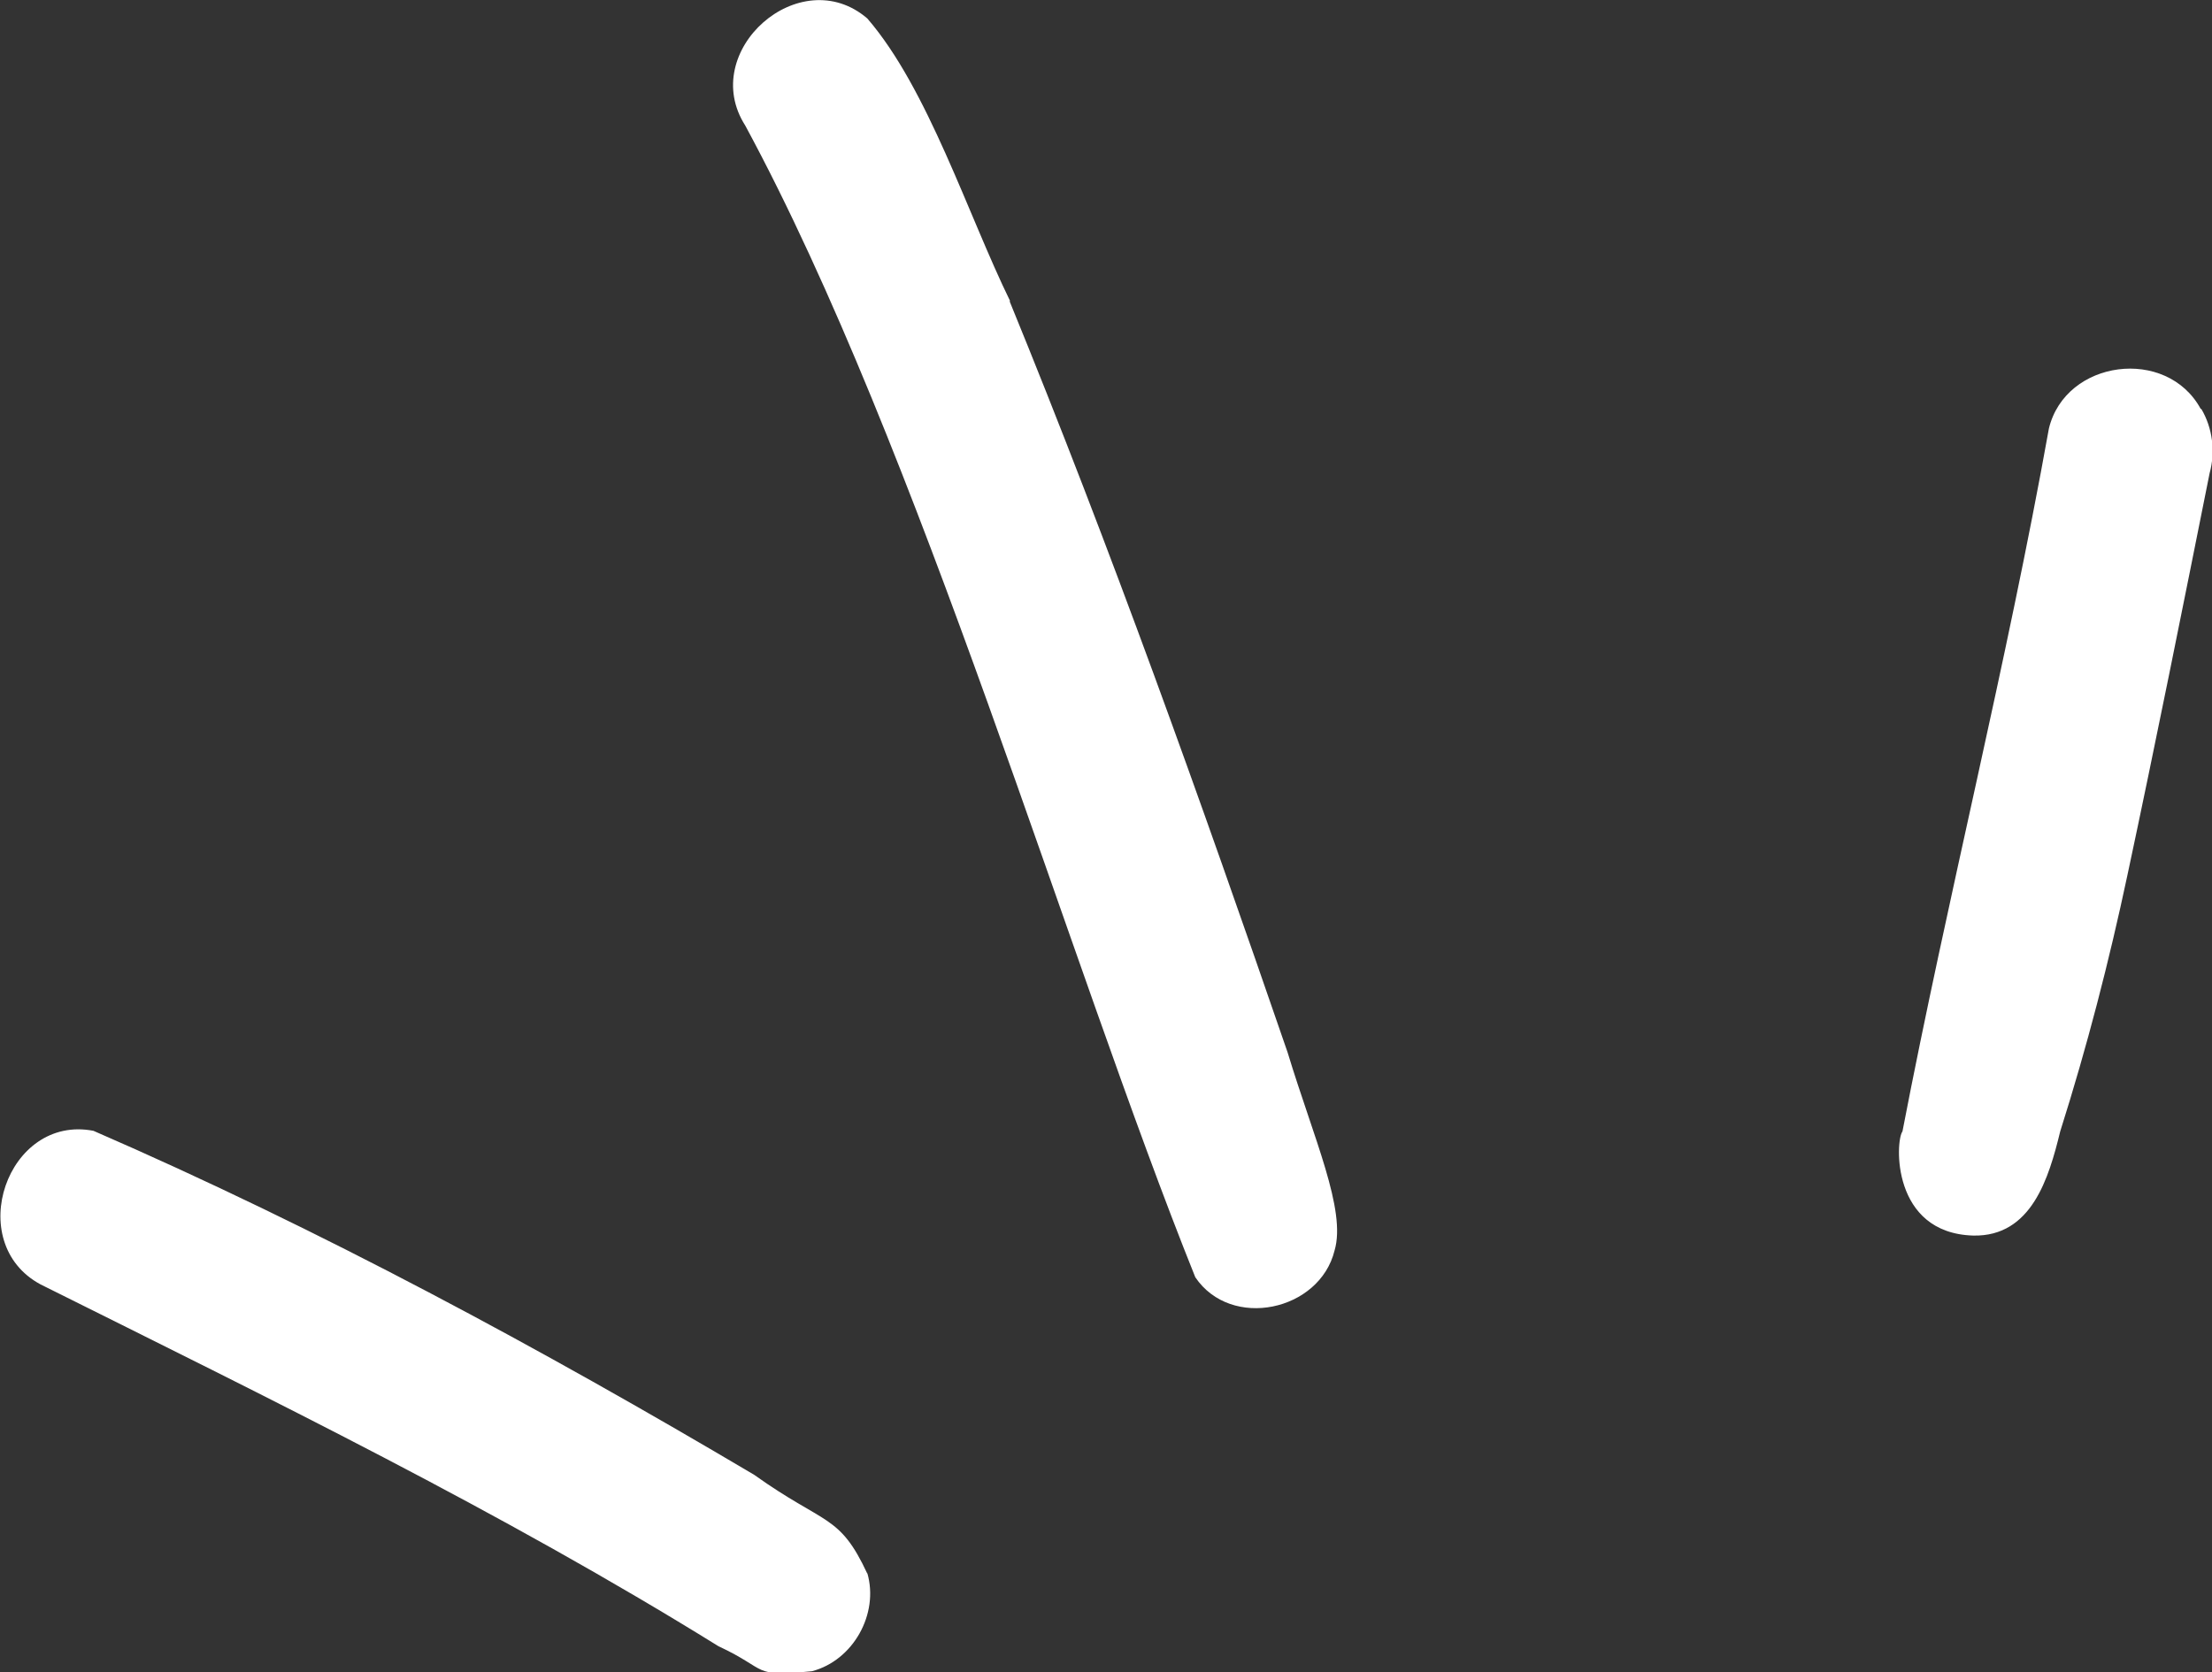 <svg viewBox="0 0 37.16 28.1" xmlns="http://www.w3.org/2000/svg" id="Layer_2">
  <rect x="0" y="0" width="37.16" height="28.1" fill="#333333" stroke="none"/>
  <defs>
    <style>
      .cls-1 {
        fill: #fff;
      }
    </style>
  </defs>
  <g id="Capa_1">
    <path d="M14.57,26.43c.2.69-.24,1.47-.93,1.65-1.03.1-.71-.02-1.57-.42-3.66-2.27-7.54-4.16-11.39-6.08-1.3-.7-.56-2.86.89-2.58,3.8,1.65,7.52,3.66,11.1,5.78,1.19.85,1.43.65,1.9,1.66ZM16.97,5.06c-.71-1.45-1.38-3.57-2.4-4.75-1.13-.97-2.85.55-2.05,1.8,2.93,5.42,5.43,14.05,7.56,19.35.6.89,2.09.57,2.34-.45.2-.68-.35-1.88-.79-3.33-1.46-4.24-2.97-8.47-4.67-12.62ZM36.97,6.87c-.57-1.05-2.27-.83-2.55.33-.71,3.96-1.7,7.86-2.46,11.81-.12.16-.19,1.71,1.19,1.75.98.02,1.27-.97,1.46-1.75.45-1.42.82-2.85,1.13-4.31.48-2.25.93-4.5,1.38-6.75.1-.36.05-.76-.14-1.08Z" class="cls-1"></path>
  </g>
</svg>